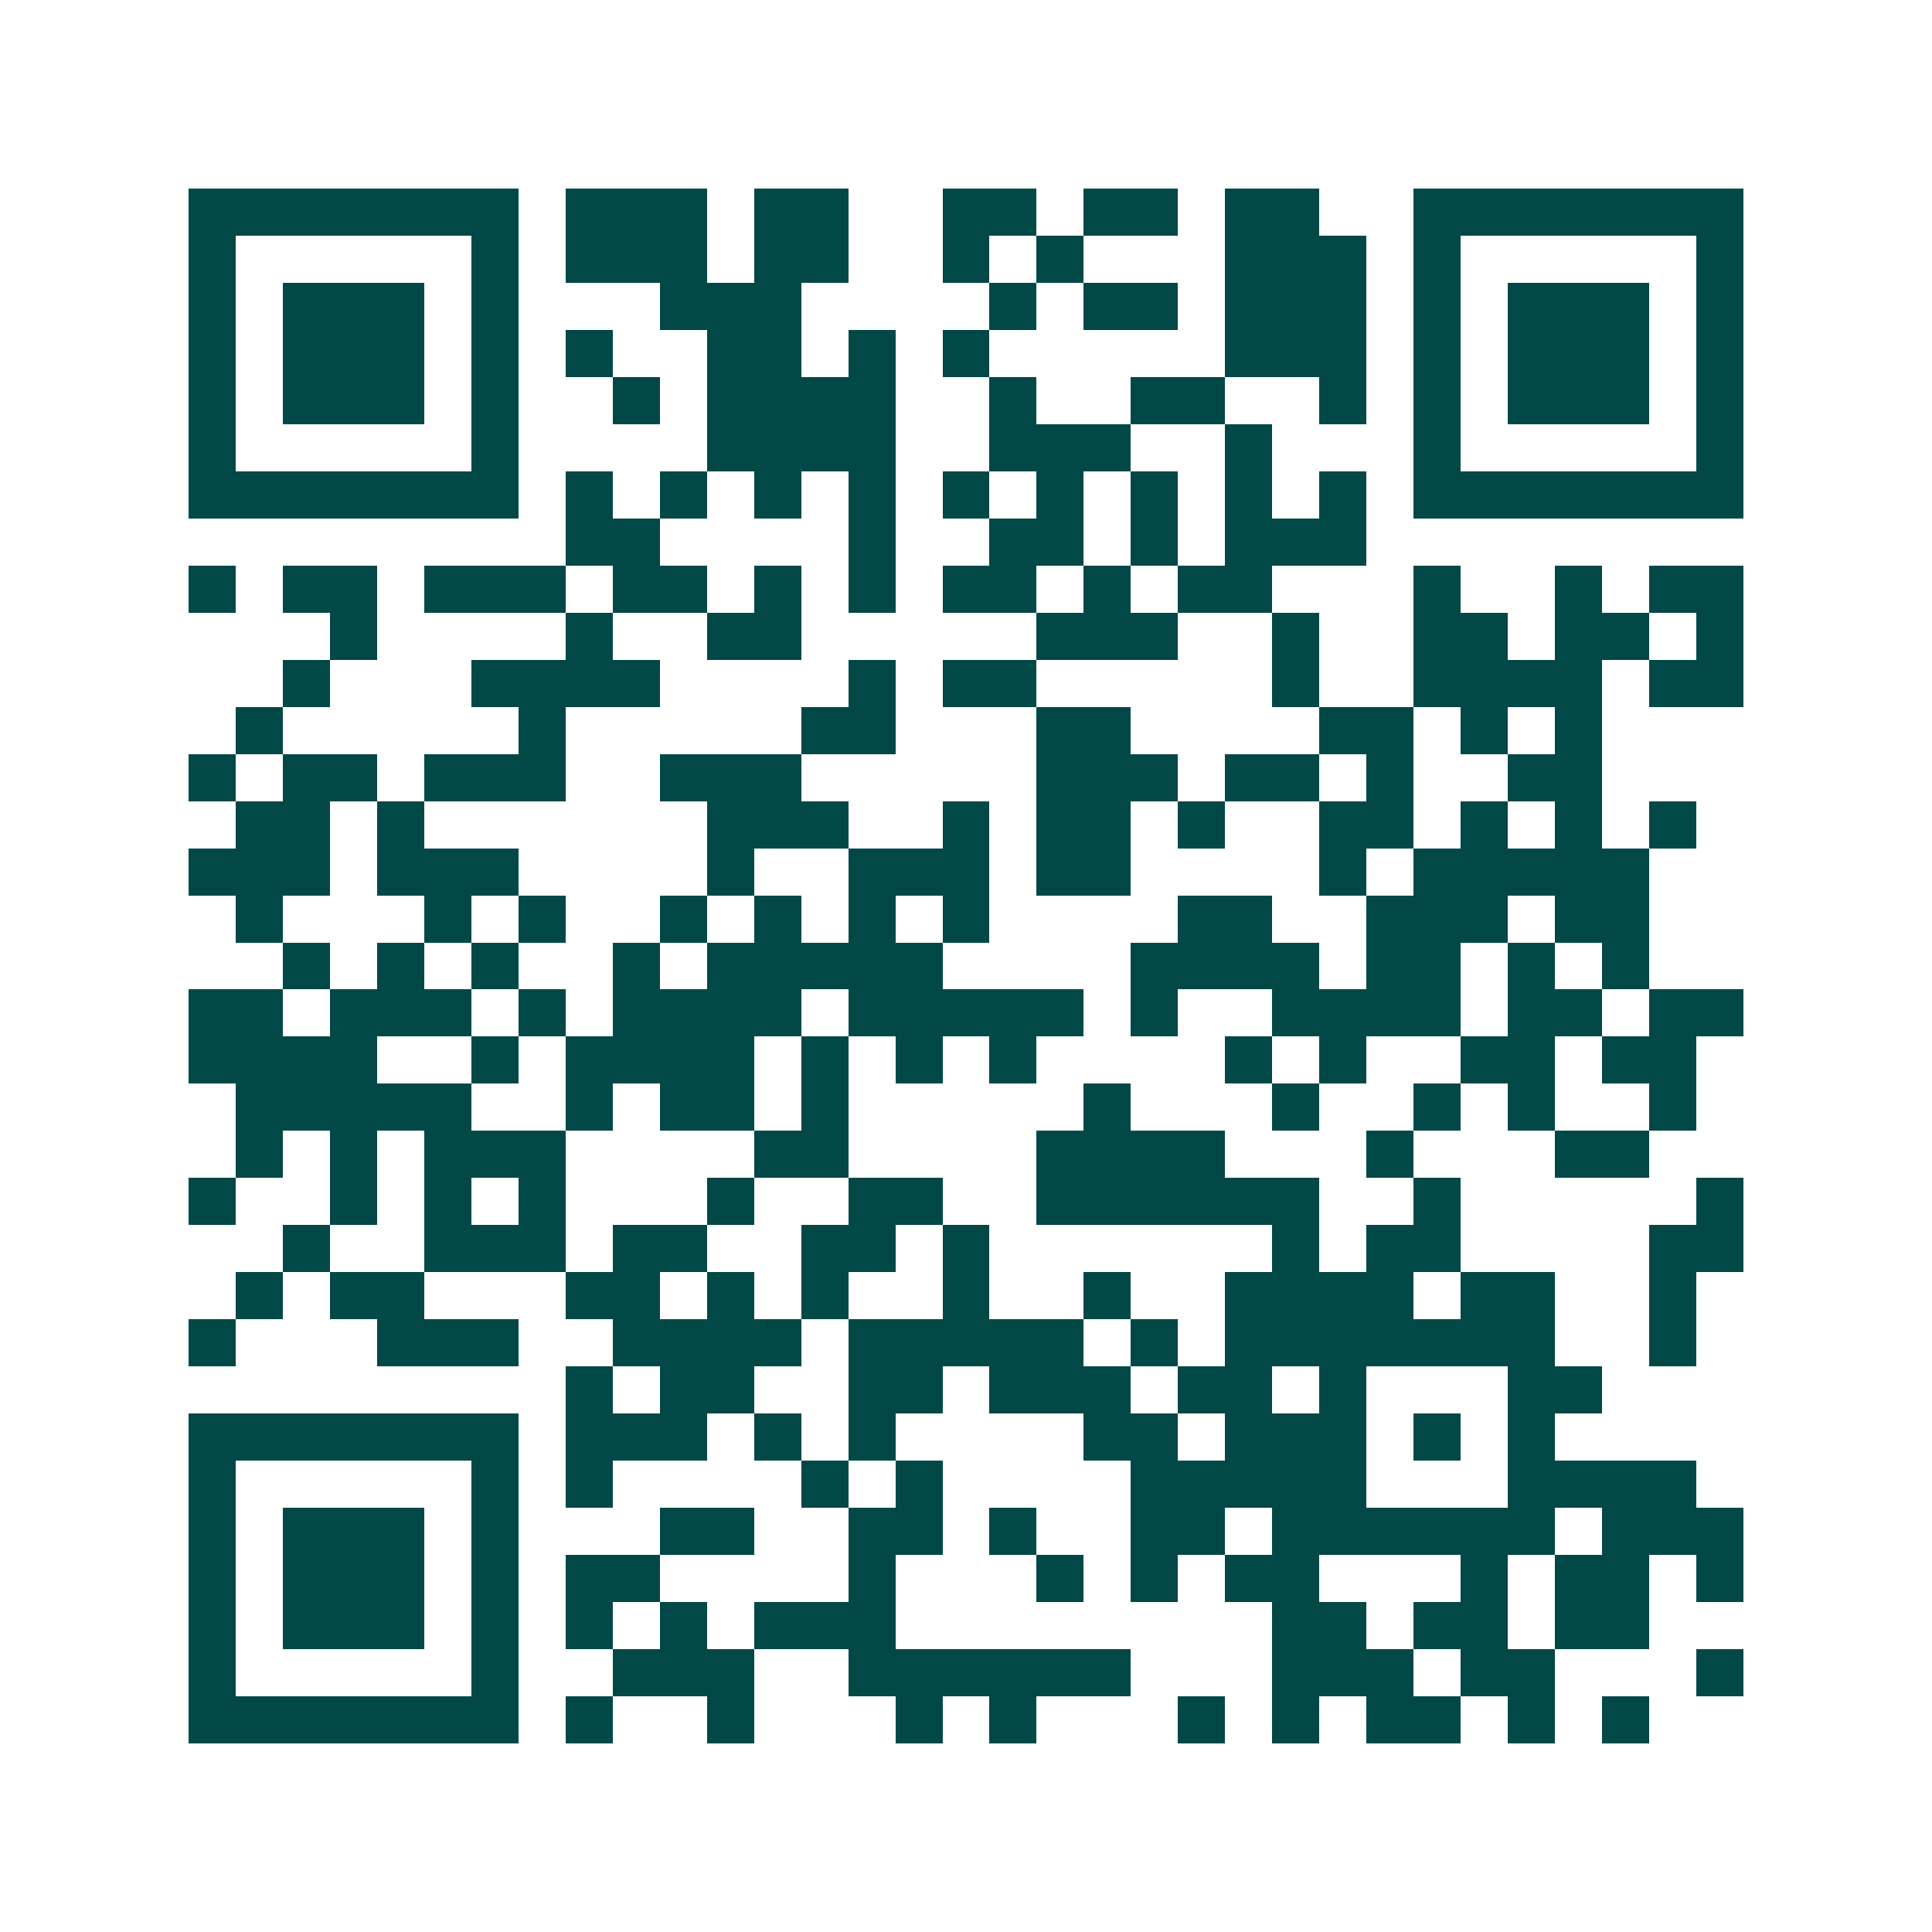 <svg xmlns="http://www.w3.org/2000/svg" width="200" height="200" viewBox="0 0 41 41" shape-rendering="crispEdges"><path fill="#ffffff" d="M0 0h41v41H0z"/><path stroke="#014847" d="M4 4.5h7m1 0h3m1 0h2m2 0h2m1 0h2m1 0h2m2 0h7M4 5.5h1m5 0h1m1 0h3m1 0h2m2 0h1m1 0h1m3 0h3m1 0h1m5 0h1M4 6.5h1m1 0h3m1 0h1m3 0h3m4 0h1m1 0h2m1 0h3m1 0h1m1 0h3m1 0h1M4 7.5h1m1 0h3m1 0h1m1 0h1m2 0h2m1 0h1m1 0h1m5 0h3m1 0h1m1 0h3m1 0h1M4 8.5h1m1 0h3m1 0h1m2 0h1m1 0h4m2 0h1m2 0h2m2 0h1m1 0h1m1 0h3m1 0h1M4 9.5h1m5 0h1m4 0h4m2 0h3m2 0h1m3 0h1m5 0h1M4 10.5h7m1 0h1m1 0h1m1 0h1m1 0h1m1 0h1m1 0h1m1 0h1m1 0h1m1 0h1m1 0h7M12 11.5h2m4 0h1m2 0h2m1 0h1m1 0h3M4 12.5h1m1 0h2m1 0h3m1 0h2m1 0h1m1 0h1m1 0h2m1 0h1m1 0h2m3 0h1m2 0h1m1 0h2M7 13.5h1m4 0h1m2 0h2m5 0h3m2 0h1m2 0h2m1 0h2m1 0h1M6 14.5h1m3 0h4m4 0h1m1 0h2m5 0h1m2 0h4m1 0h2M5 15.5h1m5 0h1m5 0h2m3 0h2m4 0h2m1 0h1m1 0h1M4 16.5h1m1 0h2m1 0h3m2 0h3m5 0h3m1 0h2m1 0h1m2 0h2M5 17.5h2m1 0h1m6 0h3m2 0h1m1 0h2m1 0h1m2 0h2m1 0h1m1 0h1m1 0h1M4 18.5h3m1 0h3m4 0h1m2 0h3m1 0h2m4 0h1m1 0h5M5 19.5h1m3 0h1m1 0h1m2 0h1m1 0h1m1 0h1m1 0h1m4 0h2m2 0h3m1 0h2M6 20.5h1m1 0h1m1 0h1m2 0h1m1 0h5m4 0h4m1 0h2m1 0h1m1 0h1M4 21.5h2m1 0h3m1 0h1m1 0h4m1 0h5m1 0h1m2 0h4m1 0h2m1 0h2M4 22.5h4m2 0h1m1 0h4m1 0h1m1 0h1m1 0h1m4 0h1m1 0h1m2 0h2m1 0h2M5 23.5h5m2 0h1m1 0h2m1 0h1m5 0h1m3 0h1m2 0h1m1 0h1m2 0h1M5 24.5h1m1 0h1m1 0h3m4 0h2m4 0h4m3 0h1m3 0h2M4 25.5h1m2 0h1m1 0h1m1 0h1m3 0h1m2 0h2m2 0h6m2 0h1m5 0h1M6 26.5h1m2 0h3m1 0h2m2 0h2m1 0h1m6 0h1m1 0h2m4 0h2M5 27.5h1m1 0h2m3 0h2m1 0h1m1 0h1m2 0h1m2 0h1m2 0h4m1 0h2m2 0h1M4 28.5h1m3 0h3m2 0h4m1 0h5m1 0h1m1 0h7m2 0h1M12 29.5h1m1 0h2m2 0h2m1 0h3m1 0h2m1 0h1m3 0h2M4 30.5h7m1 0h3m1 0h1m1 0h1m4 0h2m1 0h3m1 0h1m1 0h1M4 31.5h1m5 0h1m1 0h1m4 0h1m1 0h1m4 0h5m3 0h4M4 32.5h1m1 0h3m1 0h1m3 0h2m2 0h2m1 0h1m2 0h2m1 0h6m1 0h3M4 33.5h1m1 0h3m1 0h1m1 0h2m4 0h1m3 0h1m1 0h1m1 0h2m3 0h1m1 0h2m1 0h1M4 34.5h1m1 0h3m1 0h1m1 0h1m1 0h1m1 0h3m8 0h2m1 0h2m1 0h2M4 35.5h1m5 0h1m2 0h3m2 0h6m3 0h3m1 0h2m3 0h1M4 36.5h7m1 0h1m2 0h1m3 0h1m1 0h1m3 0h1m1 0h1m1 0h2m1 0h1m1 0h1"/></svg>
